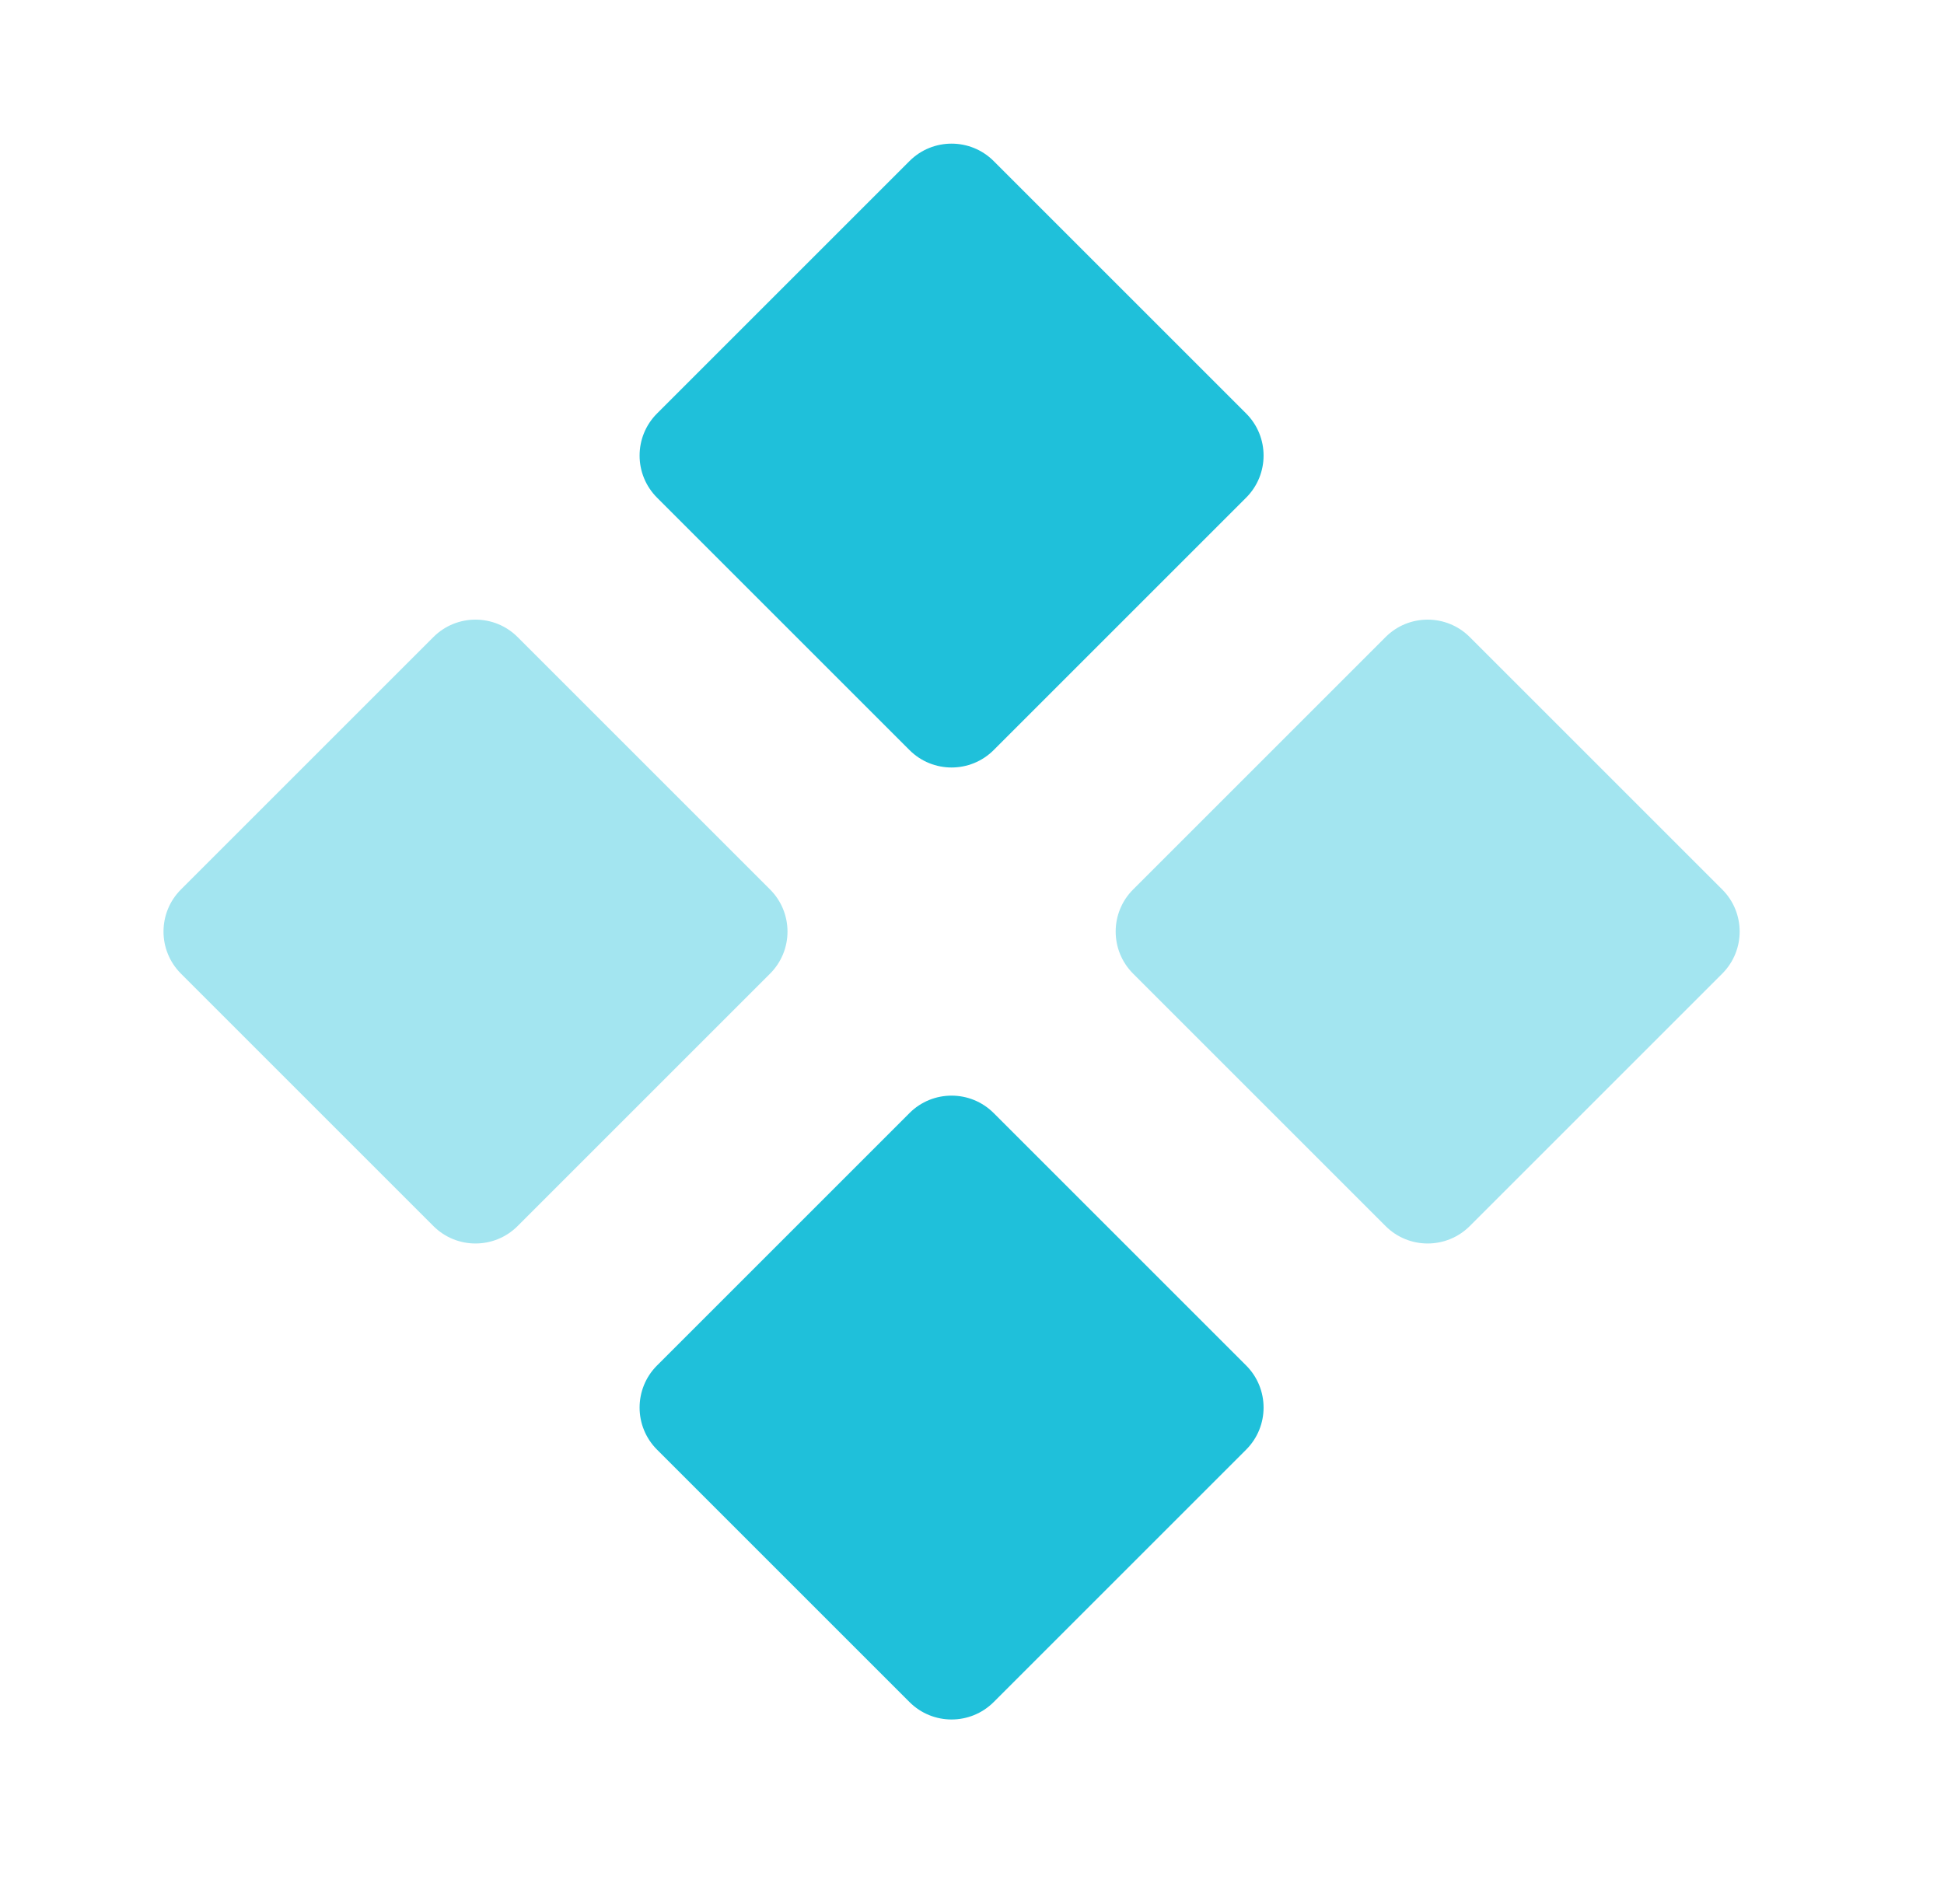 <svg width="49" height="48" viewBox="0 0 49 48" fill="none" xmlns="http://www.w3.org/2000/svg">
<path fill-rule="evenodd" clip-rule="evenodd" d="M4.561 22.424C3.975 23.01 3.975 23.96 4.561 24.546L10.925 30.91C11.51 31.495 12.46 31.495 13.046 30.91L19.41 24.546C19.996 23.96 19.996 23.01 19.41 22.424L13.046 16.06C12.46 15.475 11.51 15.475 10.925 16.06L4.561 22.424ZM28.561 22.424C27.975 23.01 27.975 23.96 28.561 24.546L34.925 30.91C35.51 31.495 36.46 31.495 37.046 30.91L43.41 24.546C43.996 23.96 43.996 23.01 43.41 22.424L37.046 16.06C36.46 15.475 35.51 15.475 34.925 16.06L28.561 22.424Z" fill="#A3E5F0"/>
<path fill-rule="evenodd" clip-rule="evenodd" d="M16.561 10.424C15.975 11.01 15.975 11.96 16.561 12.546L22.925 18.91C23.51 19.495 24.46 19.495 25.046 18.91L31.41 12.546C31.996 11.96 31.996 11.01 31.41 10.424L25.046 4.06C24.46 3.475 23.51 3.475 22.925 4.06L16.561 10.424ZM16.561 34.424C15.975 35.01 15.975 35.96 16.561 36.546L22.925 42.91C23.51 43.495 24.46 43.495 25.046 42.91L31.41 36.546C31.996 35.96 31.996 35.01 31.41 34.424L25.046 28.06C24.46 27.475 23.51 27.475 22.925 28.06L16.561 34.424Z" fill="#1FC0DA"/>
</svg>
